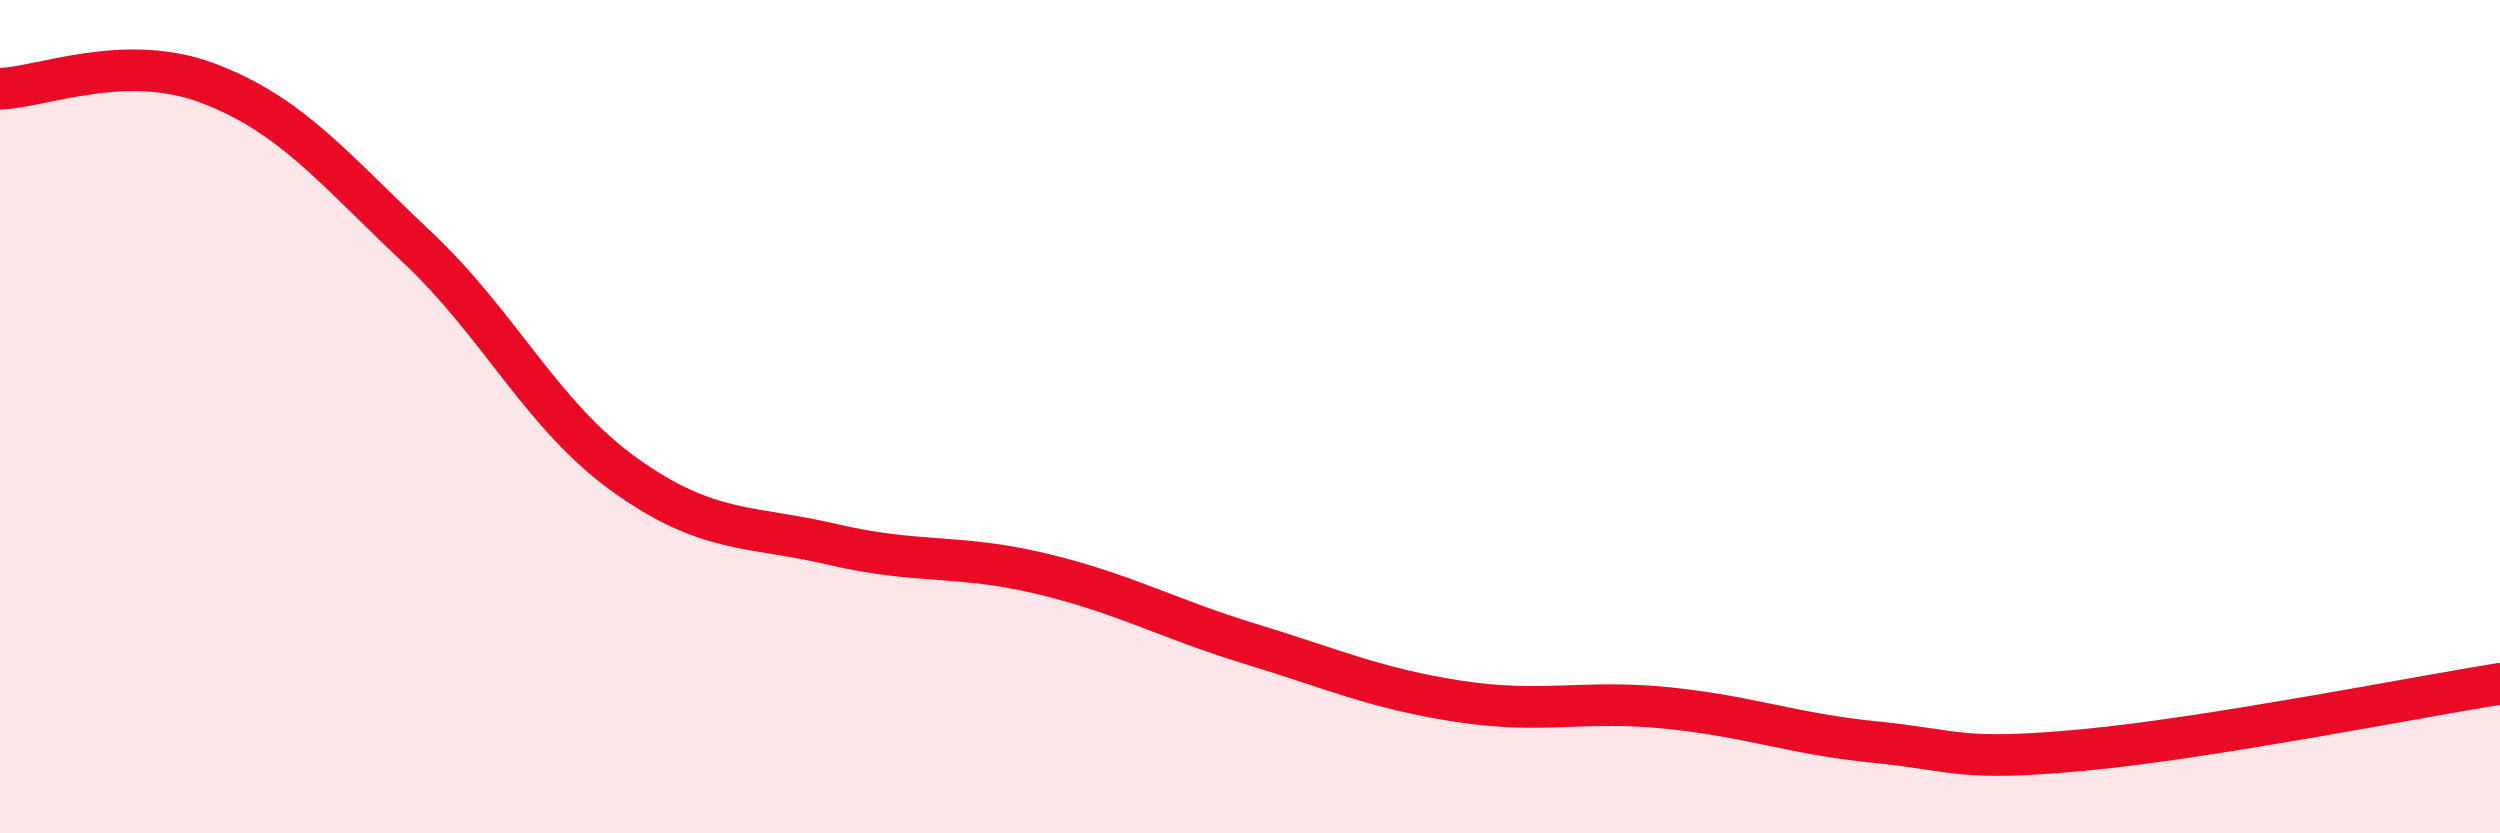 
    <svg width="60" height="20" viewBox="0 0 60 20" xmlns="http://www.w3.org/2000/svg">
      <path
        d="M 0,2.13 C 1,2.1 3,1.24 5,2 C 7,2.76 8,4.04 10,5.92 C 12,7.8 13,9.97 15,11.4 C 17,12.83 18,12.6 20,13.07 C 22,13.54 23,13.29 25,13.77 C 27,14.25 28,14.84 30,15.45 C 32,16.06 33,16.52 35,16.83 C 37,17.14 38,16.79 40,16.99 C 42,17.19 43,17.61 45,17.81 C 47,18.01 47,18.28 50,18 C 53,17.72 58,16.73 60,16.41L60 20L0 20Z"
        fill="#EB0A25"
        opacity="0.1"
        stroke-linecap="round"
        stroke-linejoin="round"
      />
      <path
        d="M 0,2.13 C 1,2.1 3,1.24 5,2 C 7,2.76 8,4.04 10,5.92 C 12,7.8 13,9.97 15,11.4 C 17,12.83 18,12.6 20,13.07 C 22,13.54 23,13.29 25,13.77 C 27,14.25 28,14.84 30,15.45 C 32,16.06 33,16.52 35,16.83 C 37,17.14 38,16.79 40,16.99 C 42,17.19 43,17.61 45,17.81 C 47,18.01 47,18.28 50,18 C 53,17.72 58,16.73 60,16.41"
        stroke="#EB0A25"
        stroke-width="1"
        fill="none"
        stroke-linecap="round"
        stroke-linejoin="round"
      />
    </svg>
  